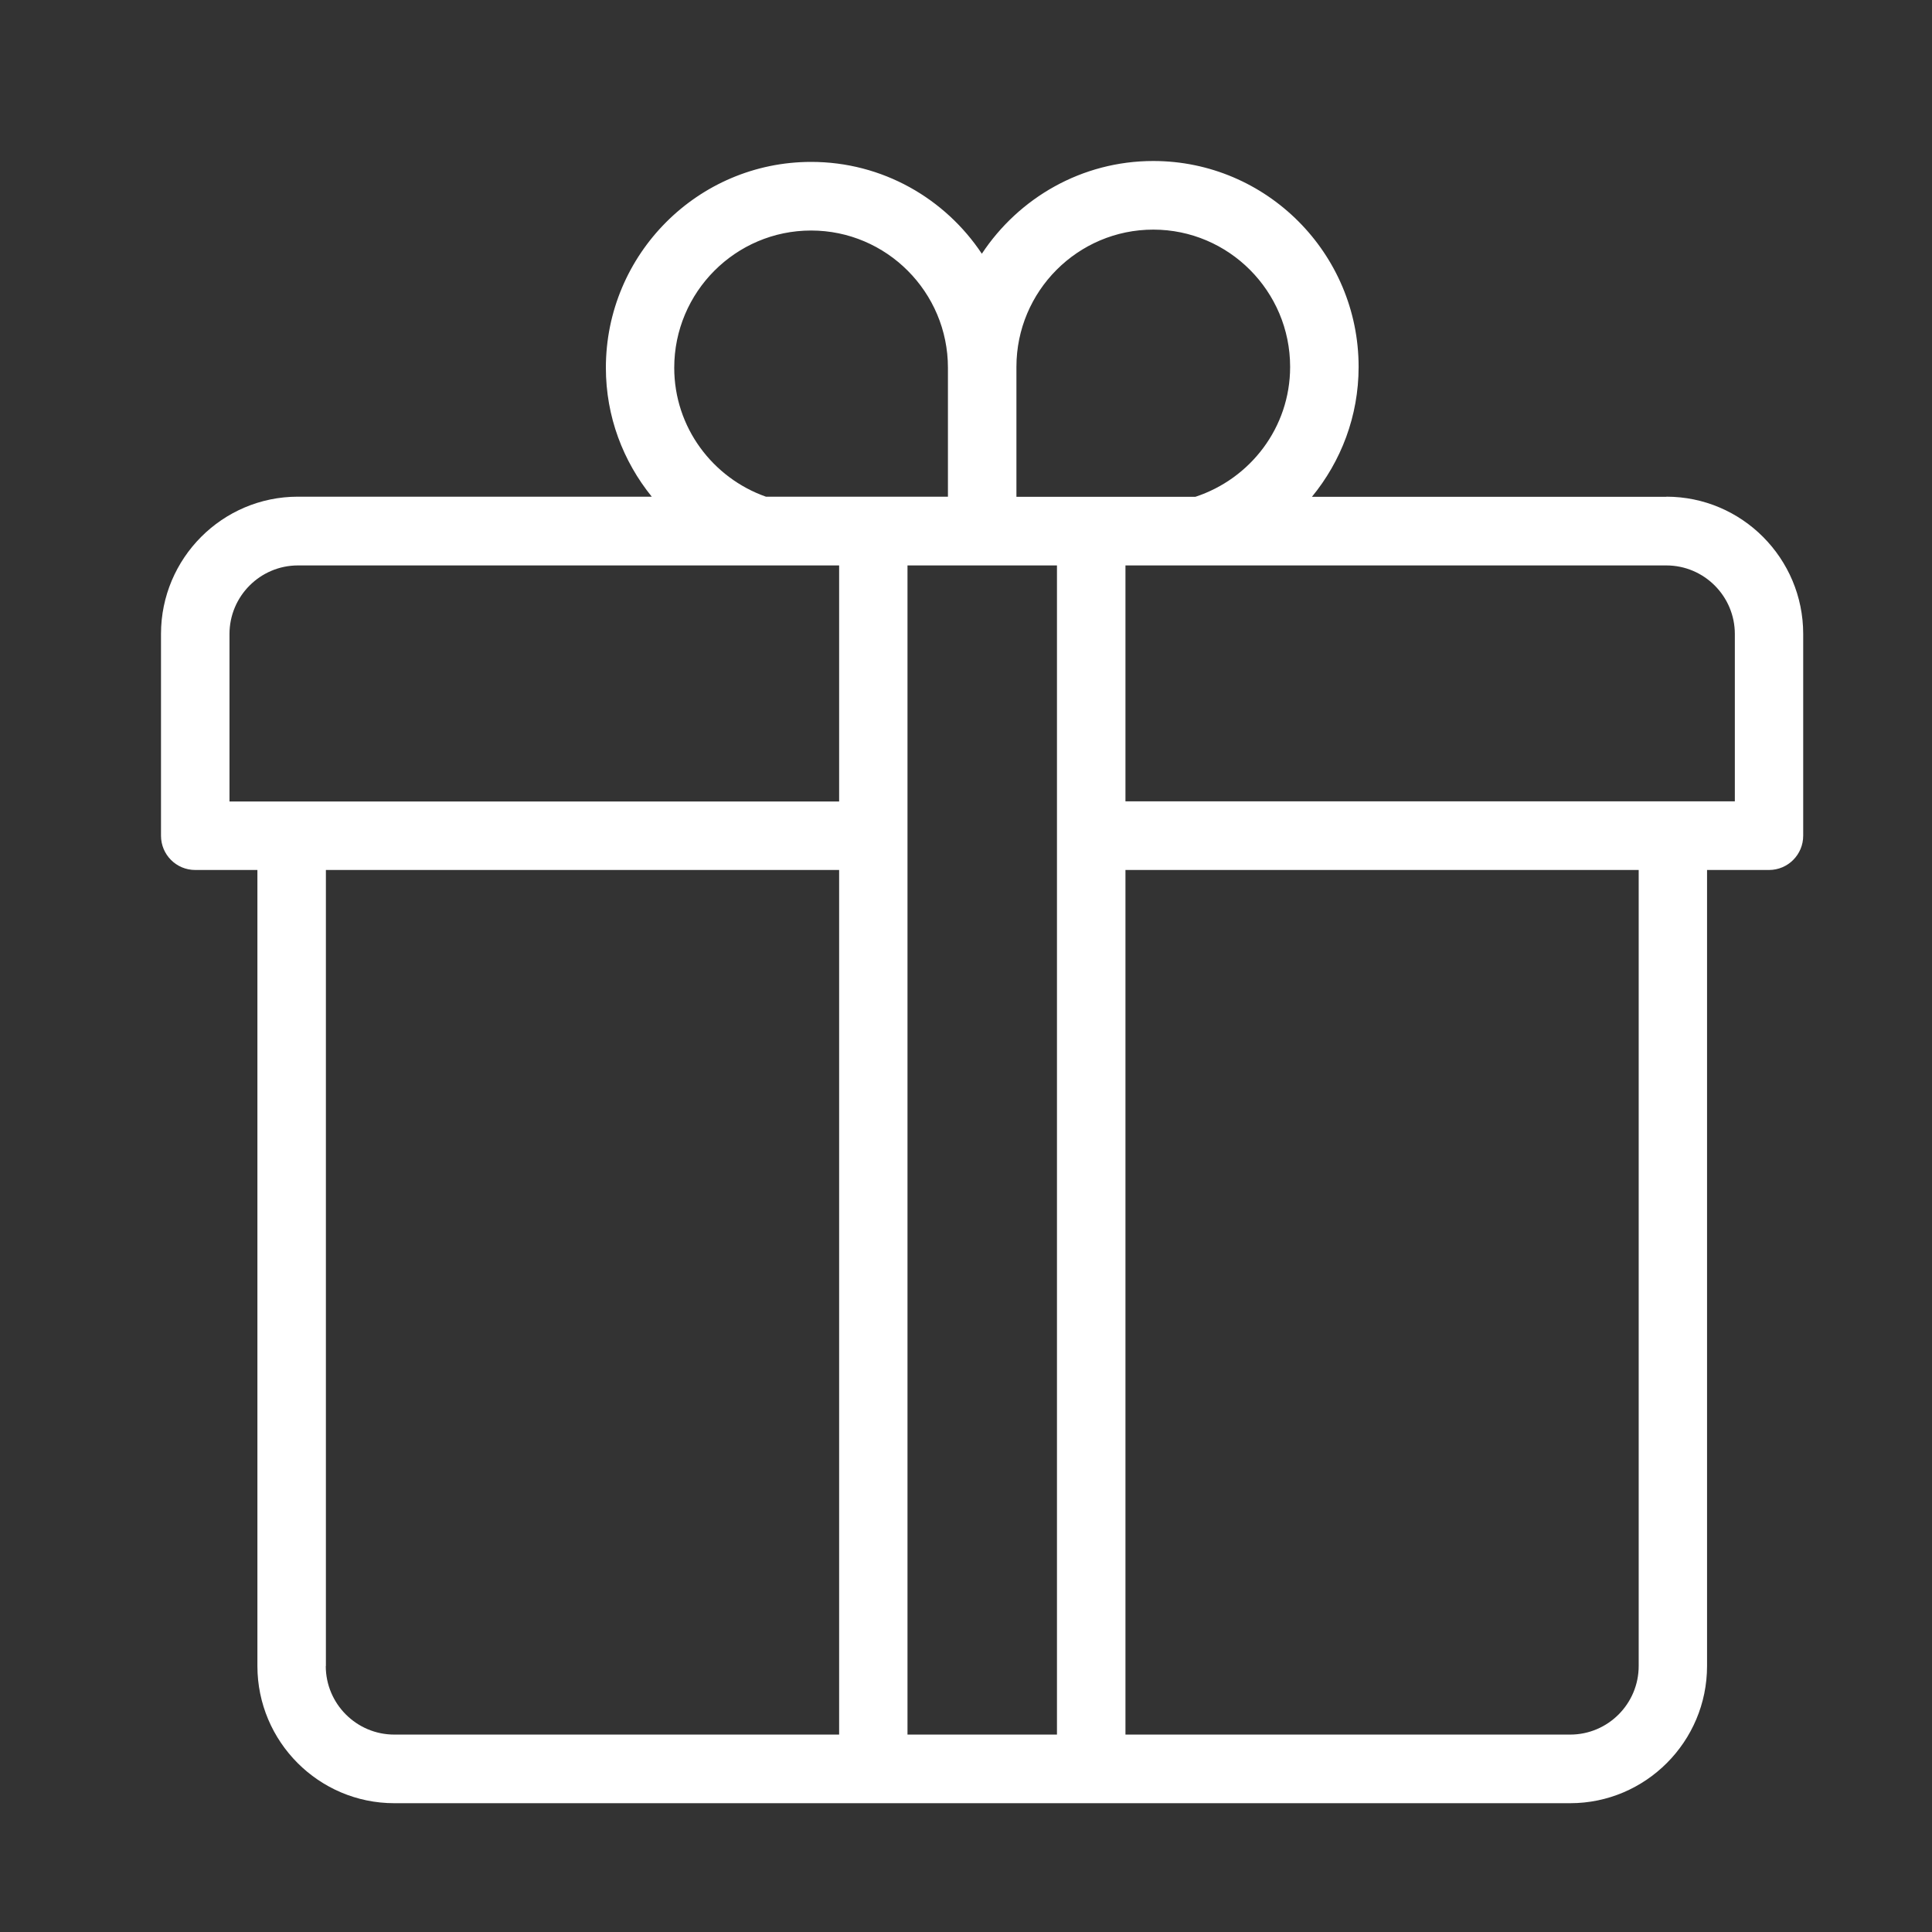 <svg width="60" height="60" viewBox="0 0 60 60" fill="none" xmlns="http://www.w3.org/2000/svg">
<rect x="0" y="0" width="60" height="60" fill="#333333" stroke="none"/>
<path d="M51.75 15.429H40.743C41.646 14.328 42.193 12.926 42.193 11.393C42.193 7.868 39.333 5 35.816 5C33.593 5 31.637 6.149 30.492 7.88C29.351 6.164 27.403 5.028 25.192 5.028C21.675 5.028 18.816 7.895 18.816 11.421C18.816 12.941 19.354 14.328 20.241 15.425H9.25C6.905 15.425 5 17.338 5 19.687V25.953C5 26.543 5.475 27.018 6.062 27.018H7.994V51.738C7.994 54.087 9.9 56 12.244 56H48.764C51.108 56 53.014 54.087 53.014 51.738V27.018H54.938C55.525 27.018 56 26.543 56 25.953V19.687C56 17.338 54.095 15.425 51.75 15.425V15.429ZM31.566 11.393C31.566 9.044 33.471 7.131 35.816 7.131C38.16 7.131 40.066 9.044 40.066 11.393C40.066 13.282 38.826 14.87 37.123 15.429H31.566V11.393ZM20.939 11.421C20.939 9.072 22.844 7.159 25.189 7.159C27.533 7.159 29.439 9.072 29.439 11.421V15.425H23.786C22.135 14.843 20.939 13.274 20.939 11.421V11.421ZM7.127 19.691C7.127 18.514 8.082 17.56 9.254 17.56H26.06V24.891H7.127V19.691ZM10.121 51.742V27.018H26.06V53.869H12.244C11.072 53.869 10.117 52.914 10.117 51.738L10.121 51.742ZM28.183 25.953V17.56H32.825V53.869H28.183V25.953ZM50.891 51.738C50.891 52.914 49.936 53.869 48.764 53.869H34.952V27.018H50.891V51.738V51.738ZM53.877 24.887H34.952V17.56H51.75C52.922 17.56 53.877 18.514 53.877 19.691V24.891V24.887Z" fill="white"/>
</svg>
